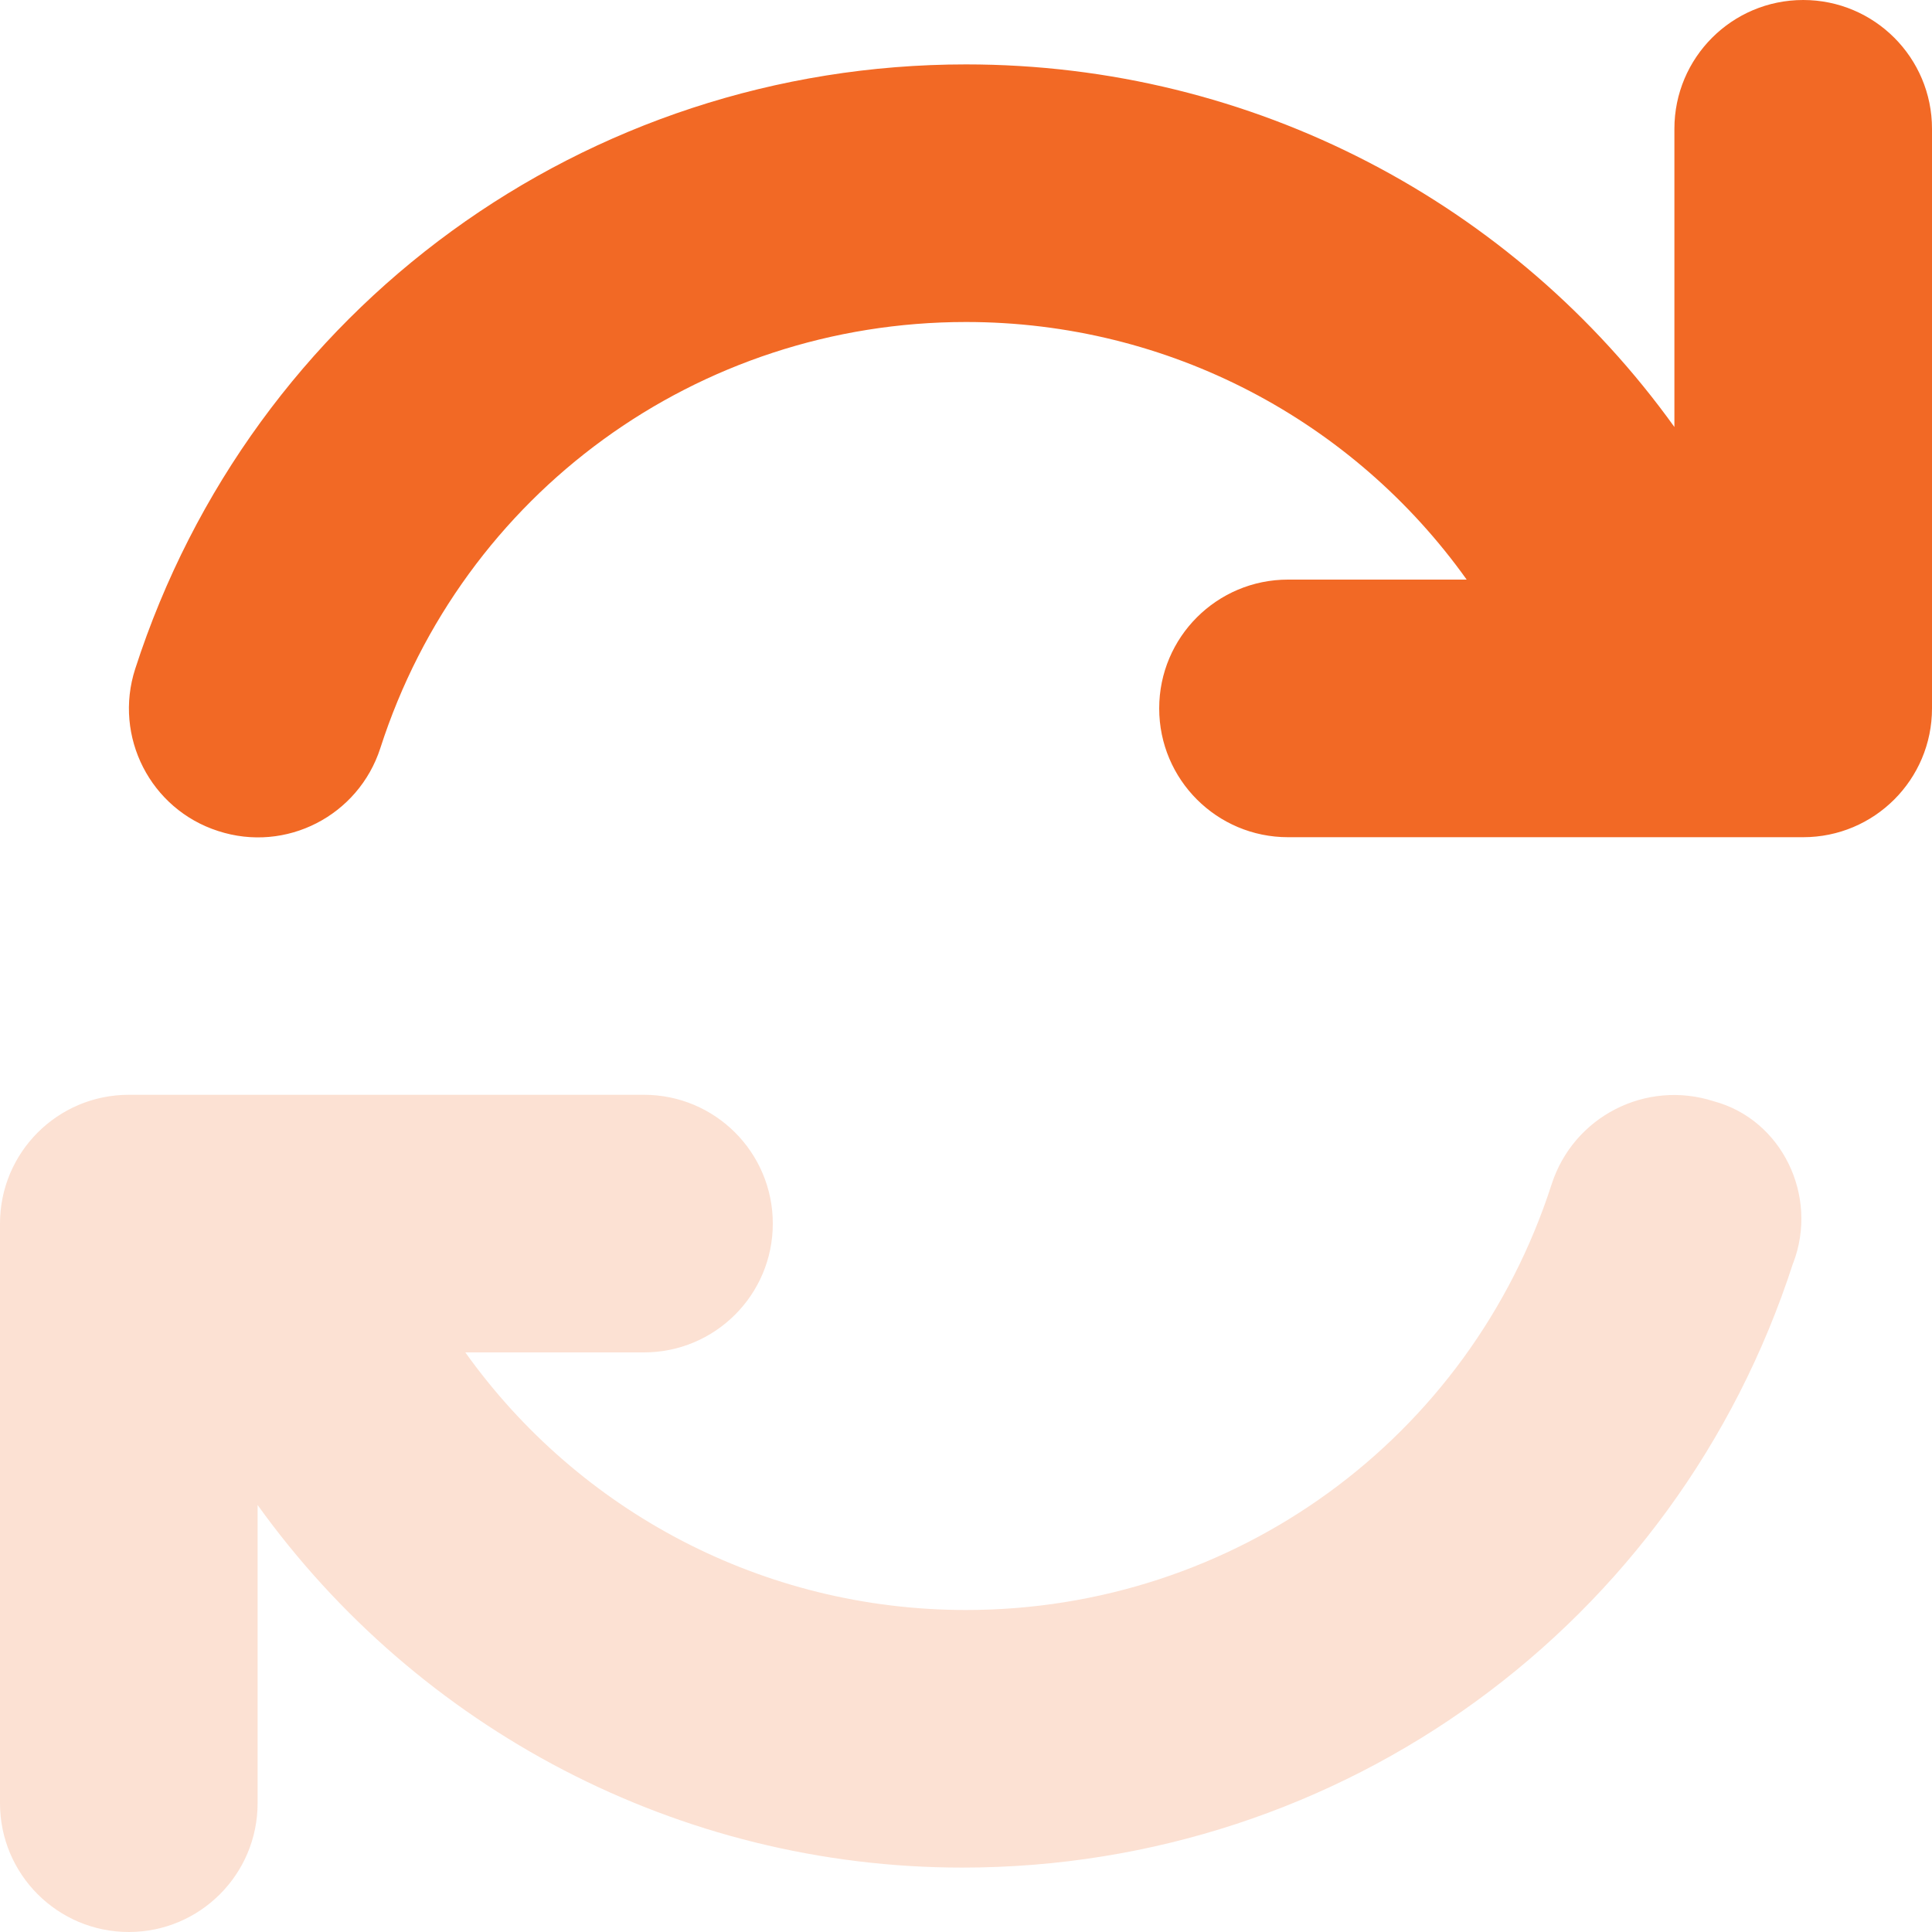 <?xml version="1.0" encoding="UTF-8"?>
<svg id="Layer_2" data-name="Layer 2" xmlns="http://www.w3.org/2000/svg" viewBox="0 0 187.5 187.5">
  <defs>
    <style>
      .cls-1 {
        fill: #f26925;
      }

      .cls-2 {
        fill: #fce1d3;
      }
    </style>
  </defs>
  <g id="Layer_1-2" data-name="Layer 1">
    <path class="cls-2" d="m174.02,122.58c-11.33,35.1-43.73,58.67-80.62,58.67-27.54,0-52.81-13.48-68.4-35.19v28.94c0,6.91-5.6,12.5-12.5,12.5s-12.5-5.59-12.5-12.5v-56.25c0-6.91,5.6-12.5,12.5-12.5h50c6.9,0,12.5,5.59,12.5,12.5s-5.6,12.5-12.5,12.5h-17.34c11,15.41,28.87,25,48.59,25,26.02,0,48.87-16.6,56.84-41.33,2.12-6.55,9.13-10.17,15.74-8.04,6.56,1.76,10.2,9.14,7.7,15.7Z"/>
    <path class="cls-1" d="m187.5,12.5v56.25c0,6.91-5.6,12.5-12.5,12.5h-50c-6.9,0-12.5-5.59-12.5-12.5s5.6-12.5,12.5-12.5h17.34c-10.99-15.41-28.87-25-48.59-25-26.02,0-48.87,16.6-56.84,41.36-2.12,6.55-9.14,10.19-15.74,8.04-6.57-2.11-10.17-9.17-8.05-15.73C24.45,29.82,56.84,6.25,93.75,6.25c27.89,0,53.16,13.48,68.75,35.19V12.5c0-6.91,5.6-12.5,12.5-12.5s12.5,5.59,12.5,12.5Z"/>
  </g>
</svg>